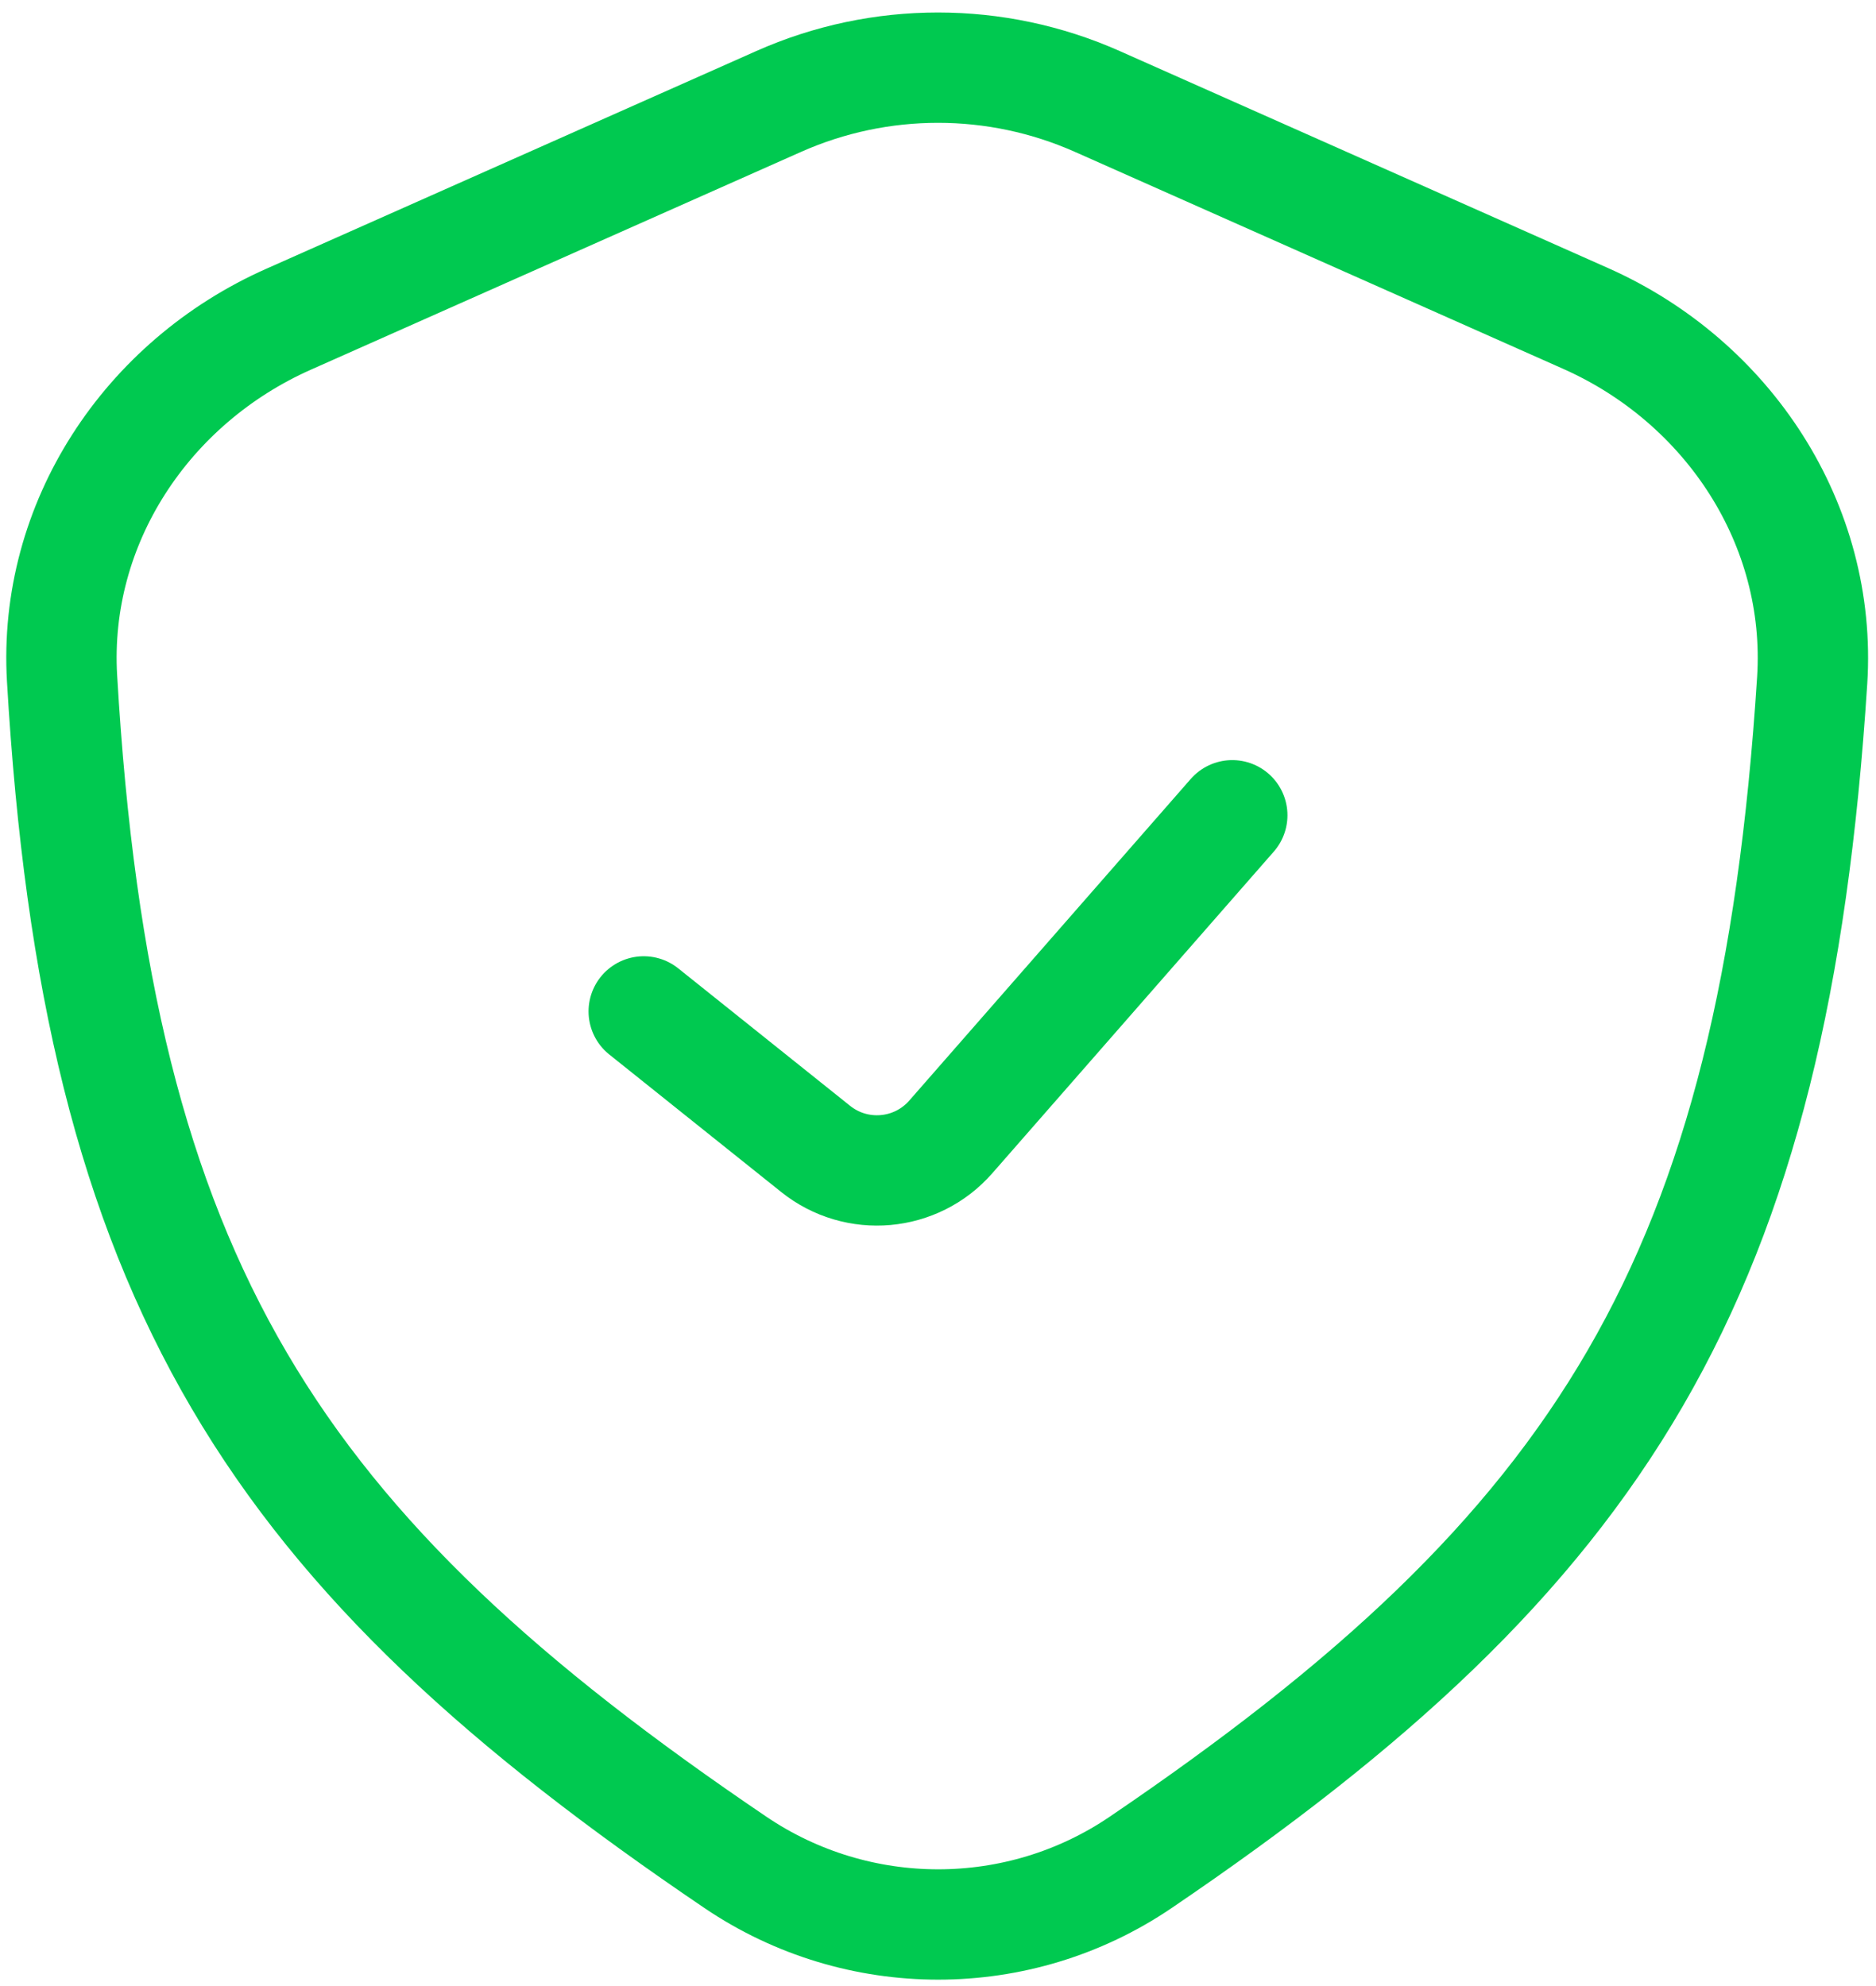 <svg xmlns="http://www.w3.org/2000/svg" width="51" height="54" viewBox="0 0 51 54" fill="none"><path d="M17.5 27.5L22.174 31.239C23.289 32.131 24.907 31.987 25.847 30.913L33.5 22.167M7.84 8.682L21.168 2.759C23.926 1.533 27.074 1.533 29.832 2.759L43.107 8.659C46.989 10.384 49.537 14.261 49.265 18.501C48.221 34.762 43.573 42.112 31.006 50.64C27.689 52.891 23.314 52.886 19.995 50.639C7.467 42.157 2.646 34.908 1.687 18.444C1.441 14.232 3.985 10.395 7.84 8.682Z" stroke="#00C950" stroke-width="3" stroke-linecap="round" stroke-linejoin="round"></path></svg>